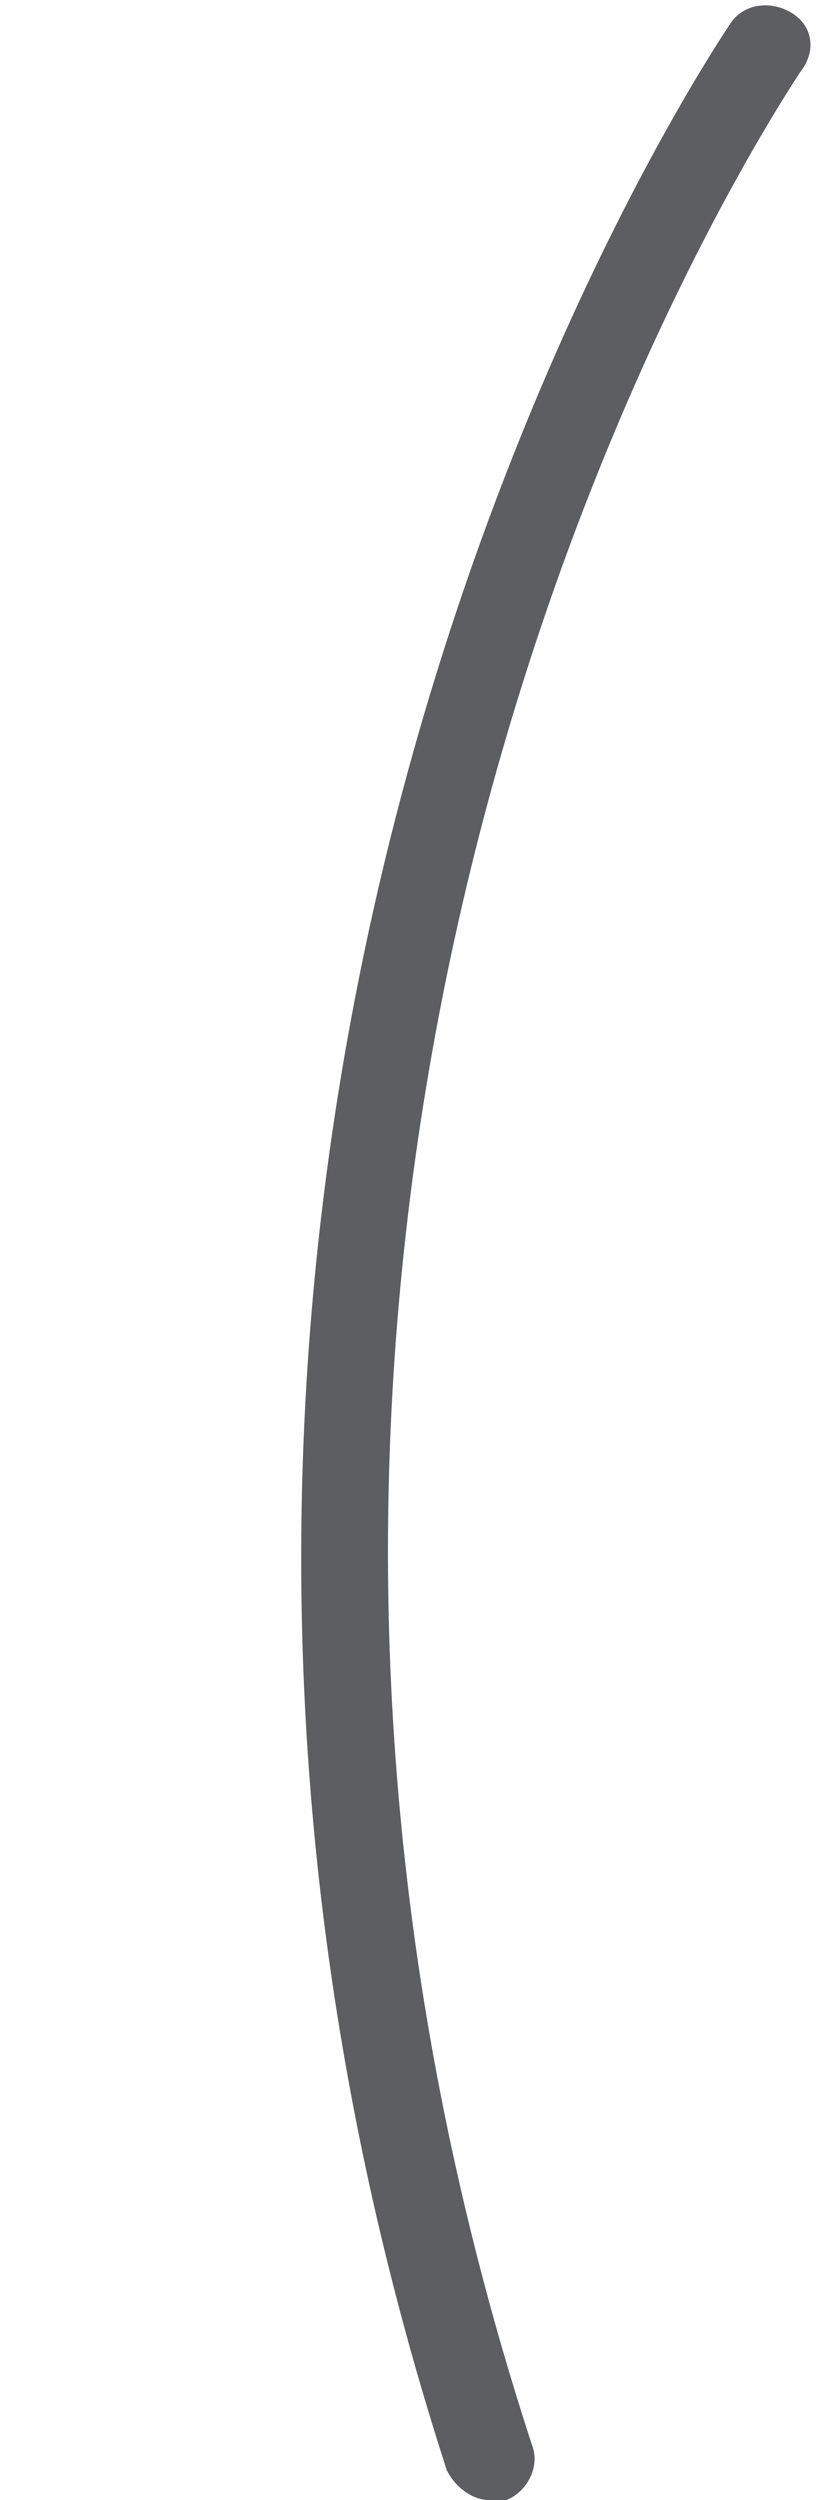 <?xml version="1.0" encoding="UTF-8" standalone="no"?><svg xmlns="http://www.w3.org/2000/svg" xmlns:xlink="http://www.w3.org/1999/xlink" fill="#5d5e61" height="58.7" preserveAspectRatio="xMidYMid meet" version="1" viewBox="-7.1 -0.1 19.2 58.7" width="19.2" zoomAndPan="magnify"><g id="change1_1"><path d="M4.4,58.6c-0.4,0-0.8-0.3-1-0.7C-7.1,25.5,9.9,0.7,10.1,0.4C10.4,0,11-0.1,11.5,0.2c0.5,0.3,0.6,0.9,0.2,1.4 C11.6,1.8-4.9,25.8,5.4,57.3c0.2,0.5-0.1,1.1-0.6,1.3C4.7,58.6,4.6,58.6,4.4,58.6z" fill="inherit"/></g></svg>
